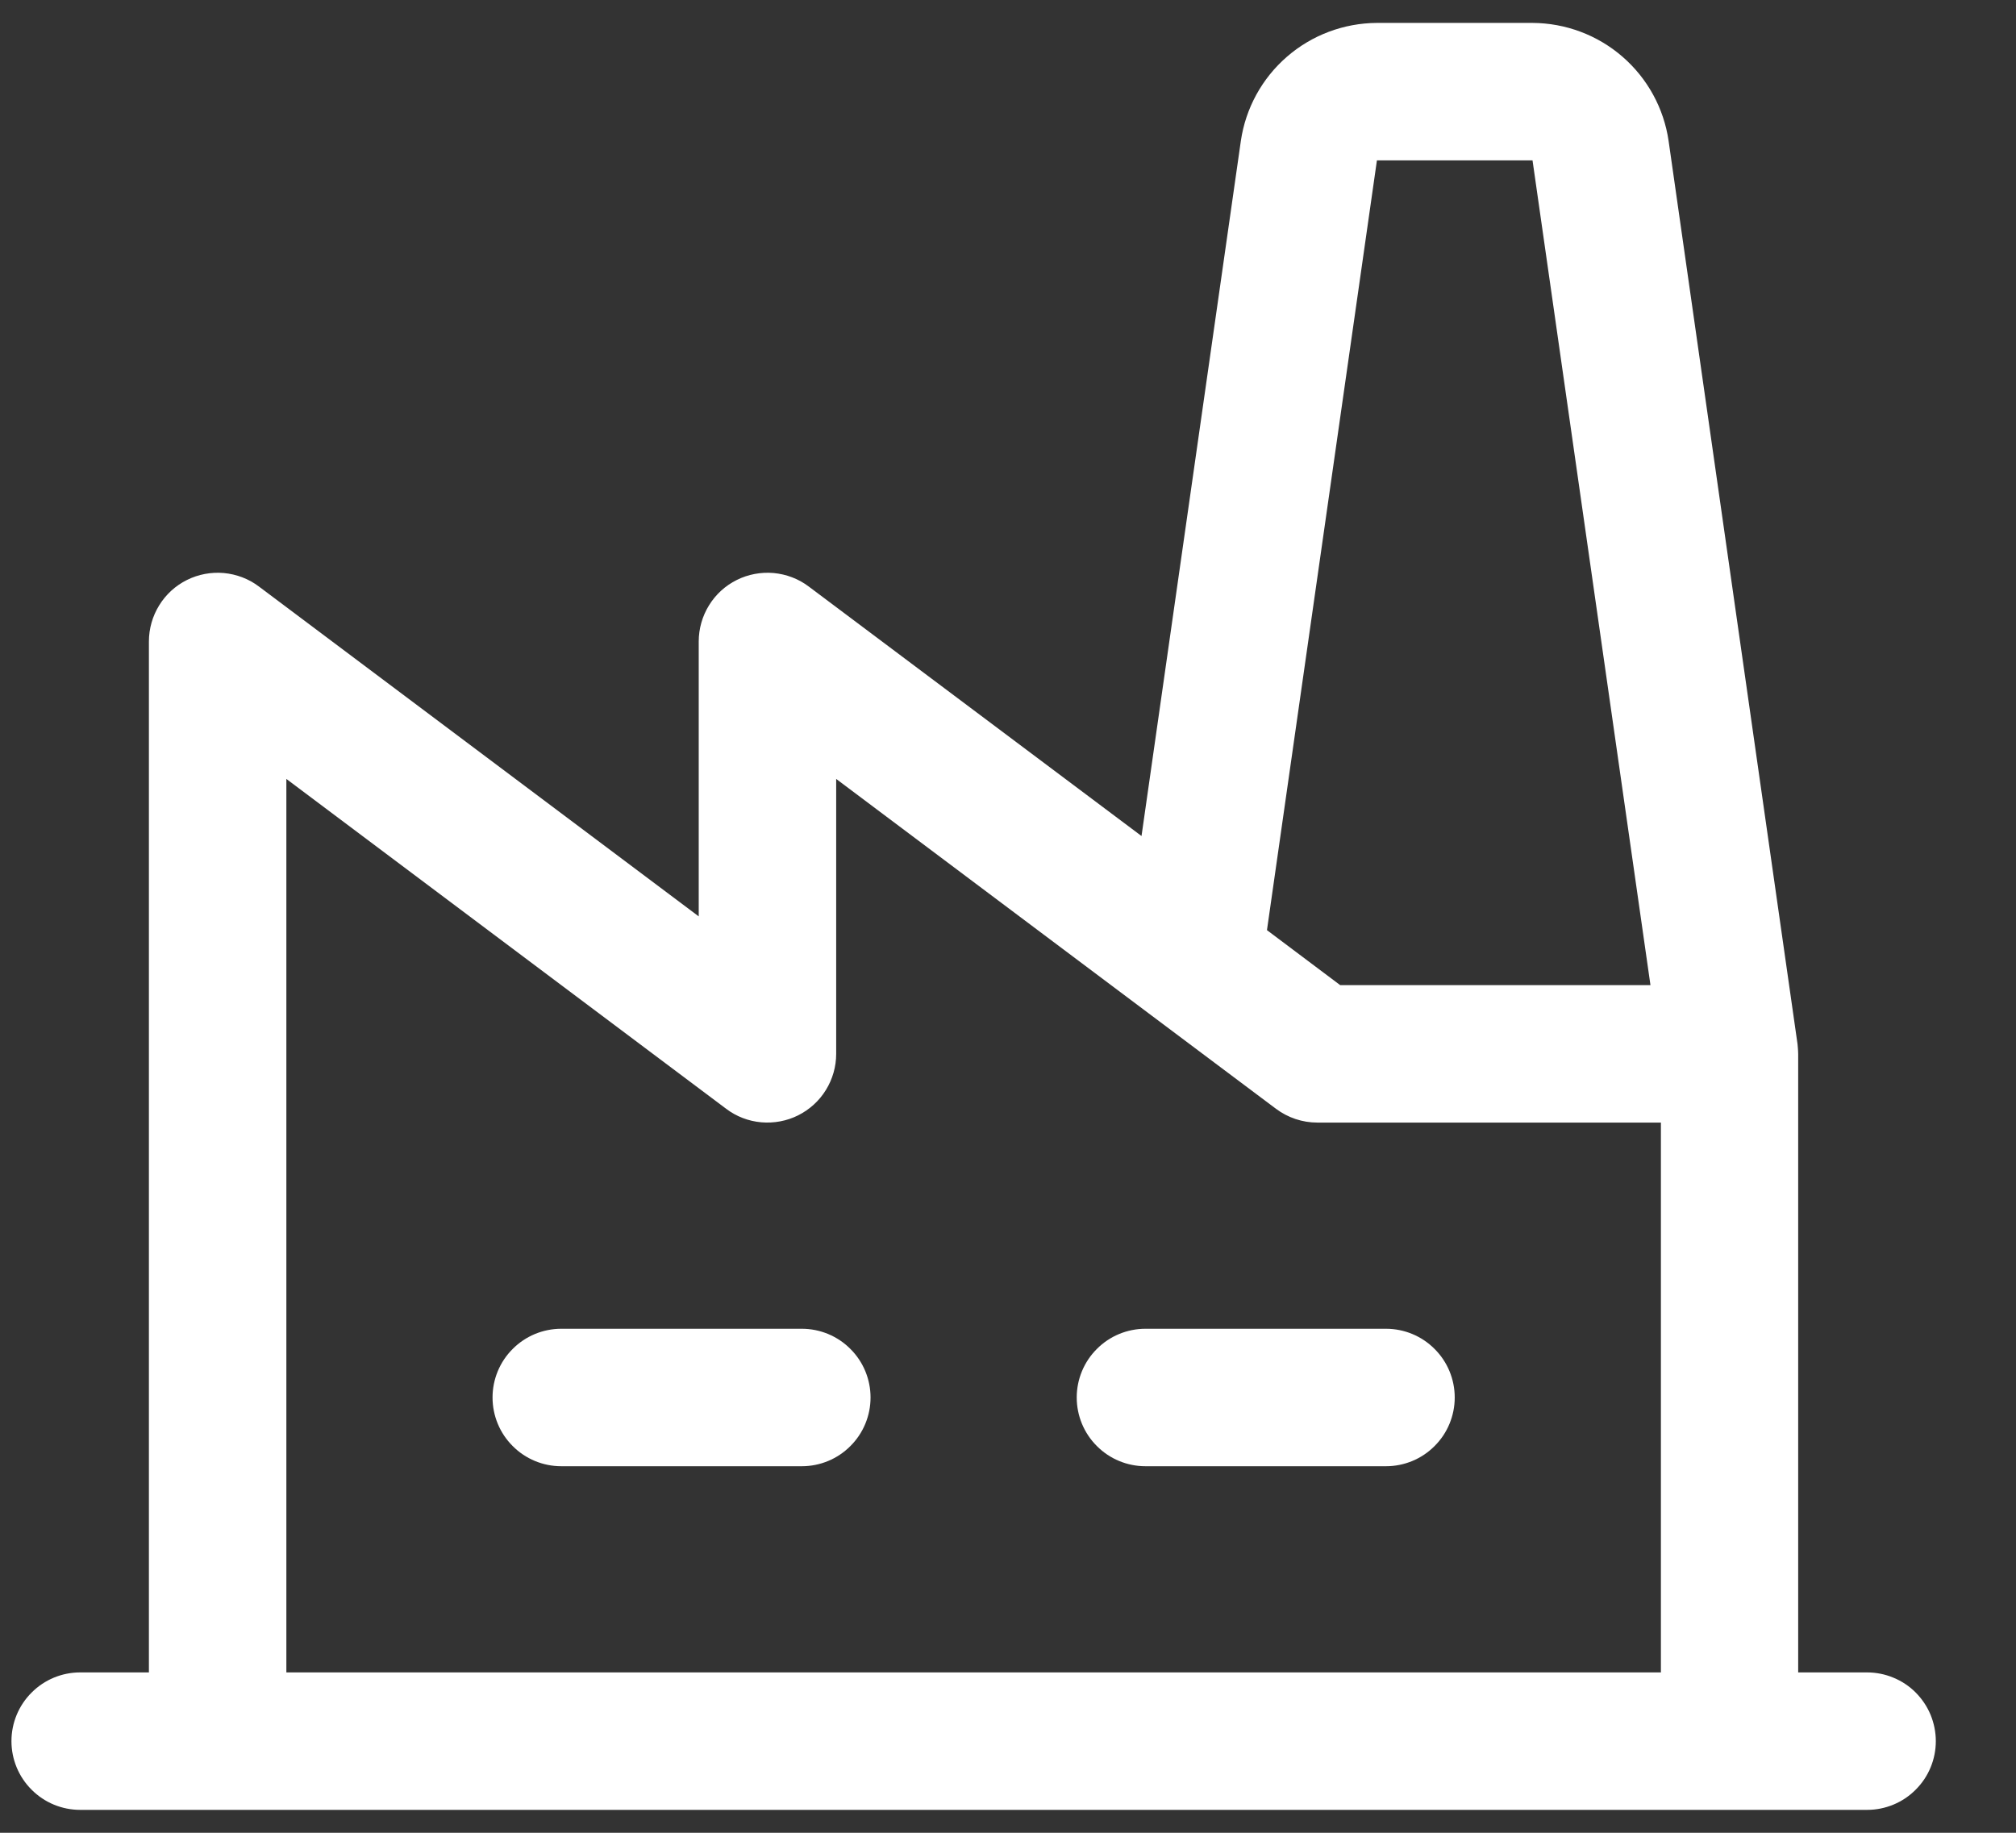 <?xml version="1.0" encoding="UTF-8"?>
<svg xmlns="http://www.w3.org/2000/svg" width="22" height="20" viewBox="0 0 22 20" fill="none">
  <rect x="0" y="0" width="22" height="20" fill="#333333" stroke="none"/>
  <path d="M9.5 15.25C9.5 15.449 9.421 15.64 9.28 15.78C9.14 15.921 8.949 16 8.75 16H6.125C5.926 16 5.735 15.921 5.595 15.78C5.454 15.64 5.375 15.449 5.375 15.25C5.375 15.051 5.454 14.86 5.595 14.72C5.735 14.579 5.926 14.5 6.125 14.5H8.75C8.949 14.5 9.14 14.579 9.28 14.72C9.421 14.86 9.5 15.051 9.5 15.25ZM15.125 14.5H12.5C12.301 14.5 12.11 14.579 11.97 14.72C11.829 14.86 11.75 15.051 11.75 15.25C11.75 15.449 11.829 15.64 11.97 15.78C12.11 15.921 12.301 16 12.5 16H15.125C15.324 16 15.515 15.921 15.655 15.78C15.796 15.64 15.875 15.449 15.875 15.25C15.875 15.051 15.796 14.86 15.655 14.72C15.515 14.579 15.324 14.5 15.125 14.5ZM21.125 19C21.125 19.199 21.046 19.39 20.905 19.53C20.765 19.671 20.574 19.75 20.375 19.75H0.875C0.676 19.75 0.485 19.671 0.345 19.53C0.204 19.39 0.125 19.199 0.125 19C0.125 18.801 0.204 18.61 0.345 18.47C0.485 18.329 0.676 18.25 0.875 18.25H1.625V7C1.625 6.861 1.664 6.724 1.737 6.606C1.81 6.487 1.915 6.391 2.04 6.329C2.164 6.267 2.304 6.241 2.442 6.253C2.581 6.266 2.714 6.316 2.825 6.4L7.625 10V7C7.625 6.861 7.664 6.724 7.737 6.606C7.81 6.487 7.915 6.391 8.04 6.329C8.164 6.267 8.304 6.241 8.442 6.253C8.581 6.266 8.714 6.316 8.825 6.4L12.457 9.123L13.541 1.538C13.593 1.181 13.772 0.855 14.044 0.619C14.317 0.382 14.665 0.252 15.026 0.25H16.724C17.085 0.252 17.433 0.382 17.706 0.619C17.978 0.855 18.157 1.181 18.209 1.538L19.616 11.394C19.616 11.394 19.623 11.467 19.623 11.5V18.25H20.373C20.472 18.25 20.57 18.269 20.661 18.307C20.752 18.344 20.835 18.399 20.905 18.469C20.974 18.539 21.03 18.621 21.068 18.713C21.105 18.804 21.125 18.901 21.125 19ZM13.826 10.15L14.625 10.75H18.011L16.724 1.75H15.026L13.826 10.15ZM3.125 18.25H18.125V12.25H14.375C14.213 12.25 14.055 12.197 13.925 12.1L12.575 11.088L9.125 8.5V11.5C9.125 11.639 9.086 11.776 9.013 11.894C8.94 12.013 8.835 12.108 8.71 12.171C8.586 12.233 8.446 12.259 8.308 12.247C8.169 12.235 8.036 12.184 7.925 12.1L3.125 8.5V18.25Z" fill="white"></path>
</svg>
